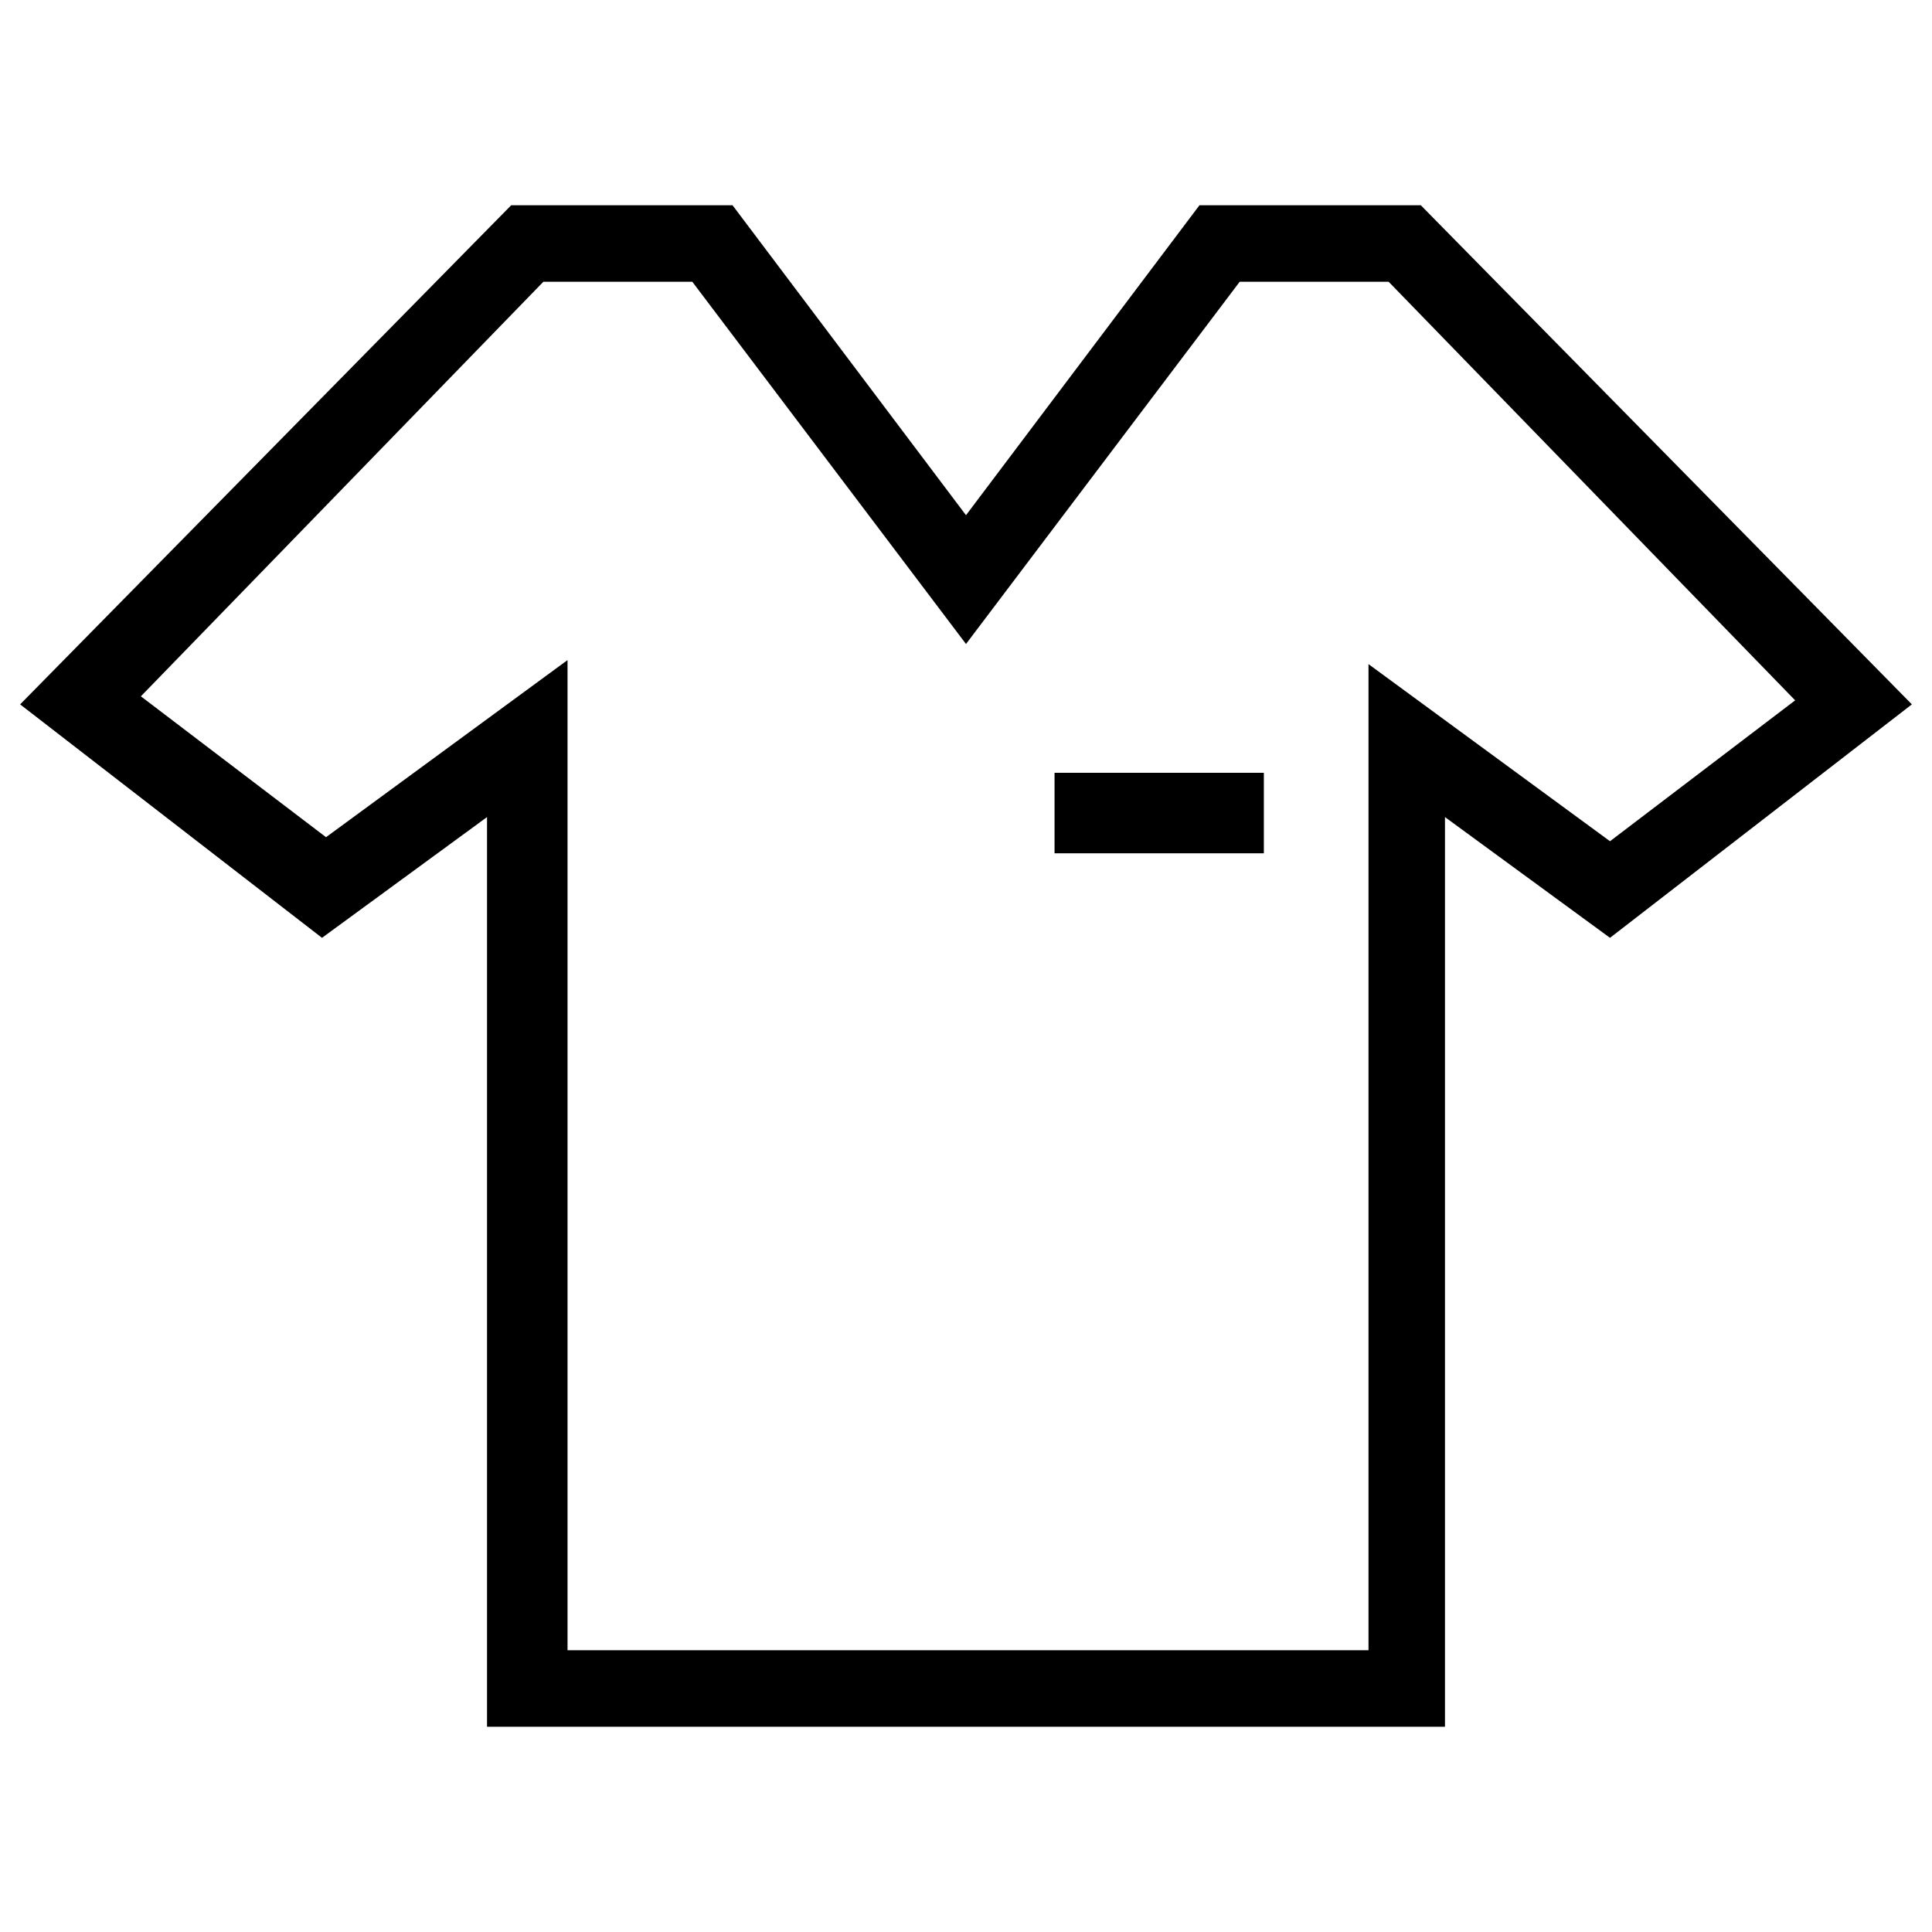 <svg xmlns:xlink="http://www.w3.org/1999/xlink" xmlns="http://www.w3.org/2000/svg" xml:space="preserve" viewBox="0 0 48 48" version="1.1" id="Layer_1"><g><path d="M35.9,42.9H12.1V20.3l-4.1,3l-7.5-5.8L12.7,5.1h5.5l5.8,7.7l5.8-7.7h5.5l12.2,12.4L40,23.3l-4.1-3V42.9z M14.1,41h19.9   V16.5l6,4.4l4.6-3.5L34.5,7h-3.7L24,16L17.2,7h-3.7l-10,10.3l4.6,3.5l6-4.4V41z"></path><rect y="19.2" x="26.2" width="5.2" height="2"></rect></g></svg>